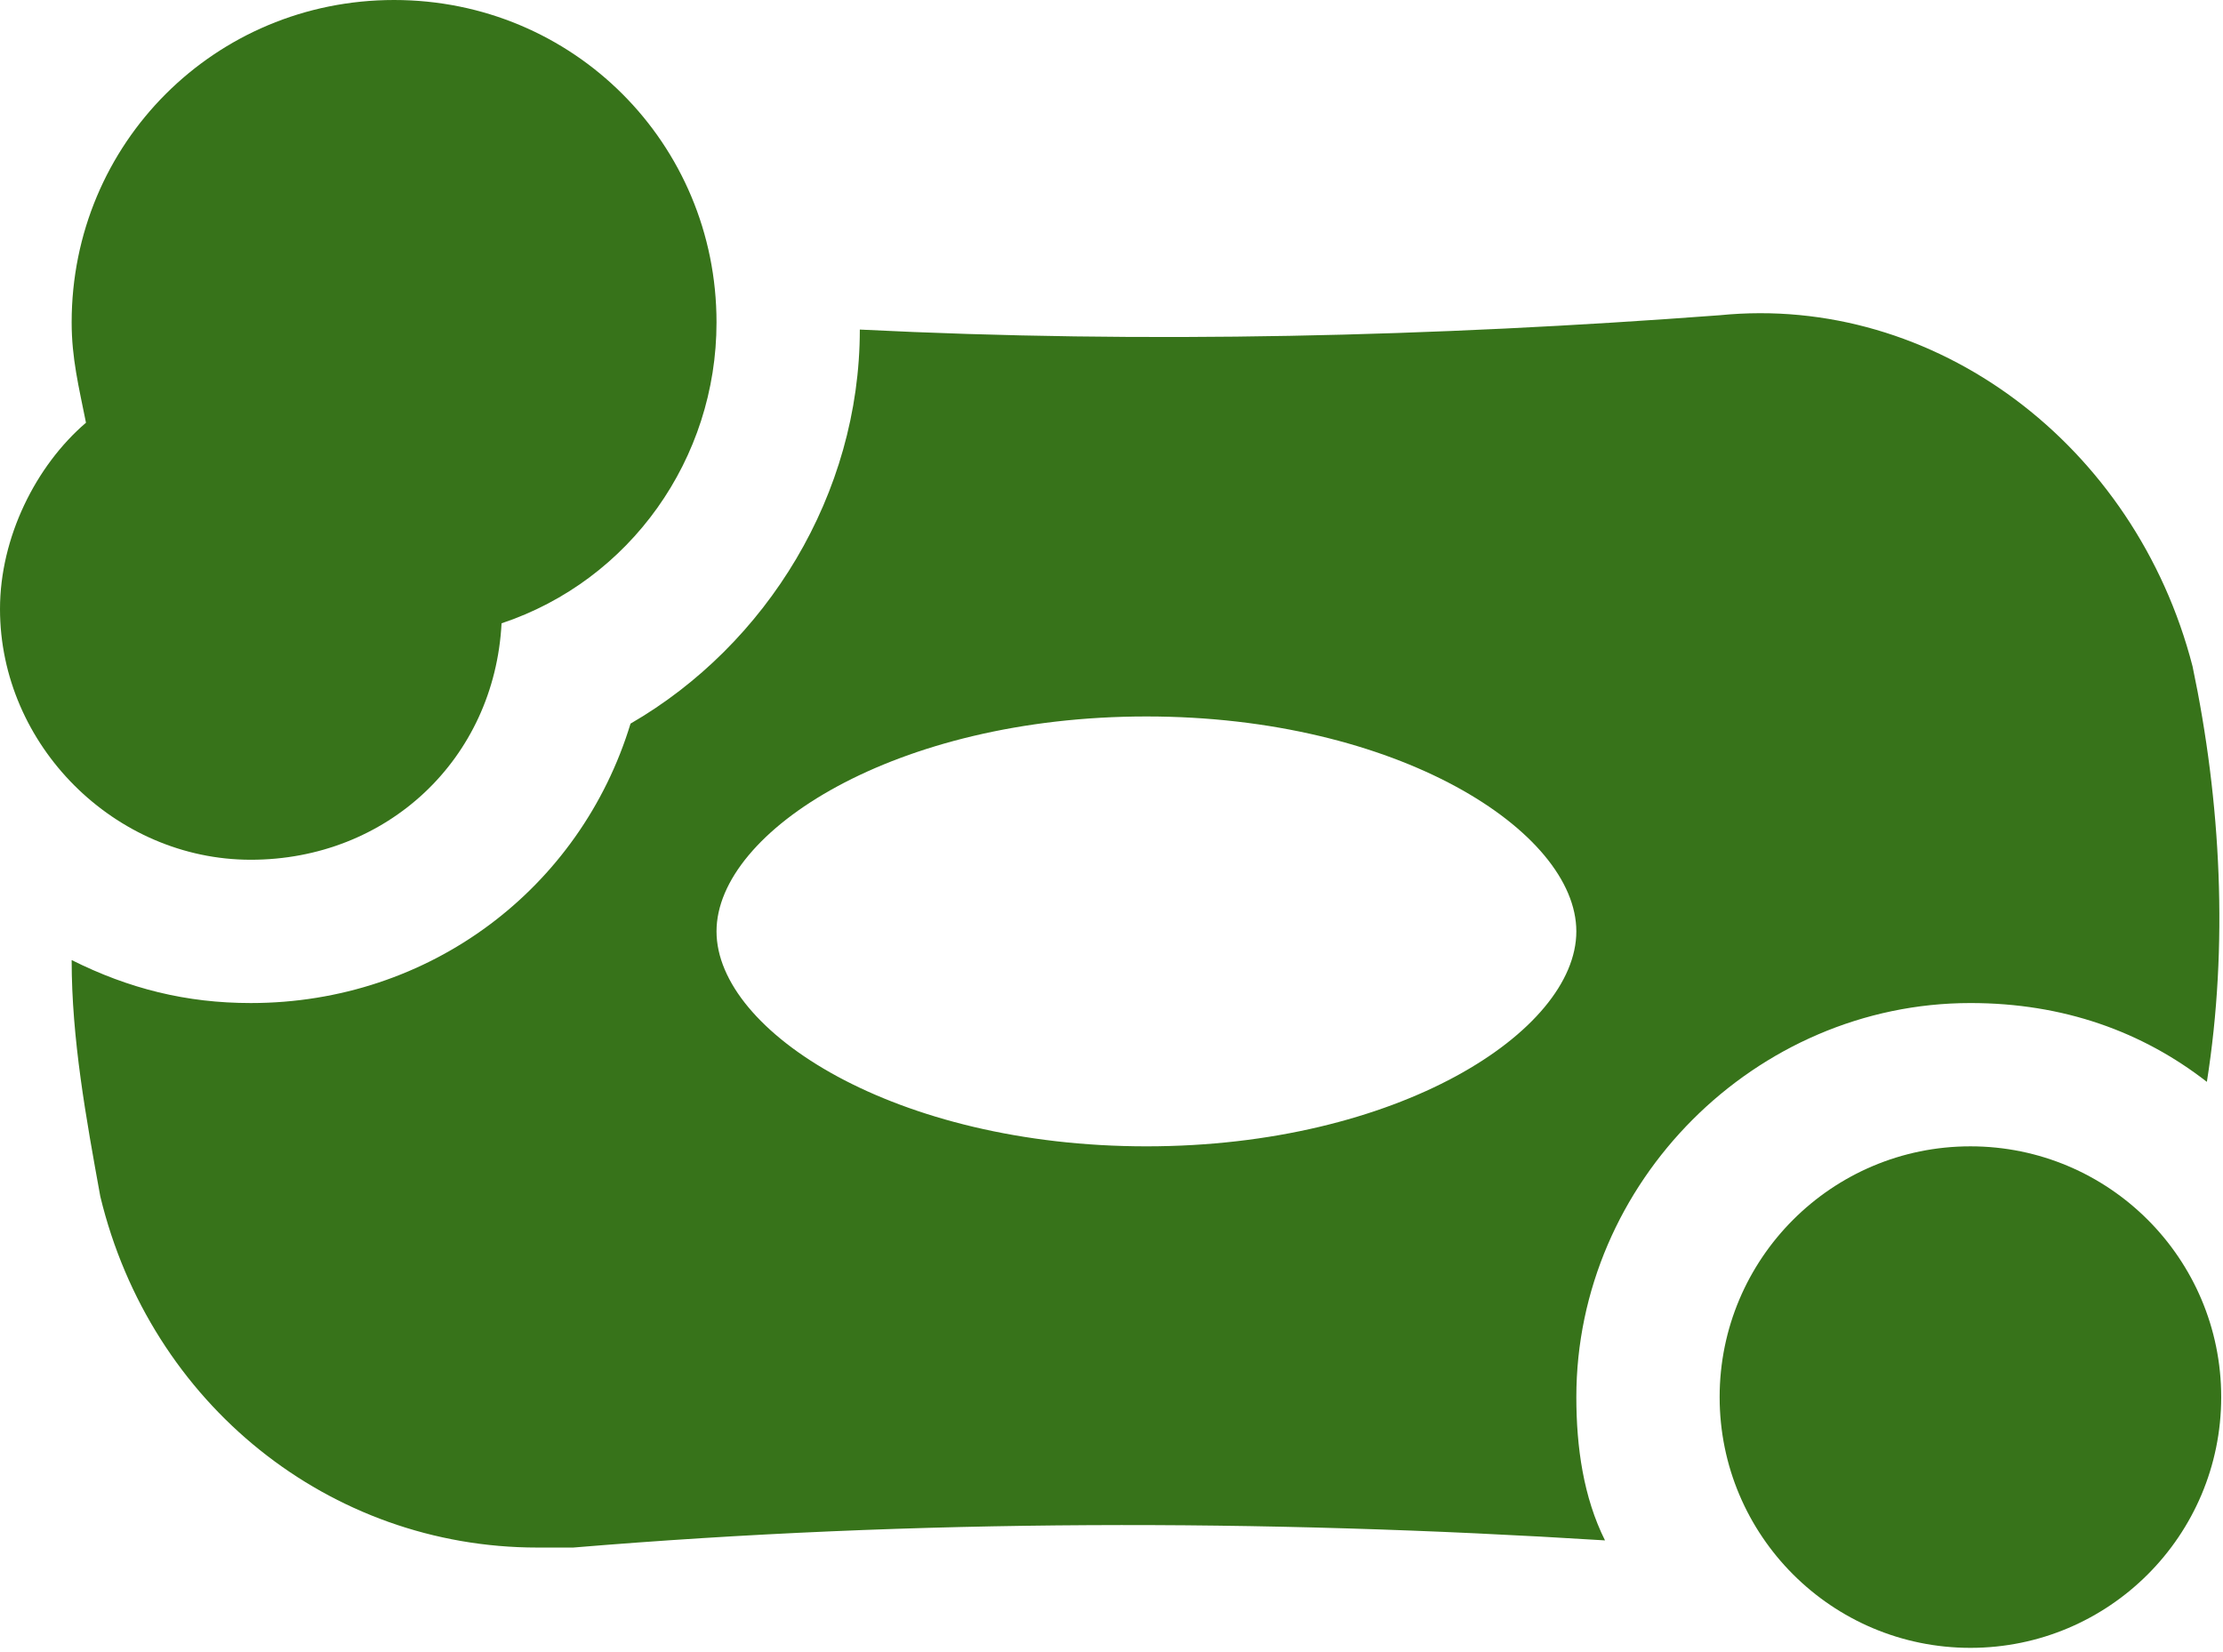 <?xml version="1.0" encoding="UTF-8"?> <svg xmlns="http://www.w3.org/2000/svg" width="541" height="402" viewBox="0 0 541 402" fill="none"><path d="M533.588 162.169C519.638 108.113 470.812 71.494 418.5 76.725C348.75 81.956 279 83.7 209.25 80.213C209.25 120.319 186.581 156.938 153.45 176.119C141.244 216.225 104.625 244.125 61.031 244.125C45.337 244.125 31.387 240.638 17.438 233.663C17.438 252.844 20.925 272.025 24.413 291.206C36.619 341.775 80.213 376.65 130.781 376.65C134.269 376.65 136.012 376.65 139.5 376.65C223.2 369.675 306.9 369.675 390.6 374.906C385.369 364.444 383.625 352.238 383.625 340.031C383.625 287.719 427.219 244.125 479.531 244.125C502.2 244.125 521.381 251.1 537.075 263.306C542.306 230.175 540.563 195.3 533.588 162.169ZM279 279C217.969 279 174.375 251.1 174.375 226.688C174.375 202.275 217.969 174.375 279 174.375C340.031 174.375 383.625 202.275 383.625 226.688C383.625 251.1 340.031 279 279 279Z" fill="#37731A"></path><path d="M95.906 0C52.312 0 17.438 34.875 17.438 78.469C17.438 87.188 19.181 94.162 20.925 102.881C8.719 113.344 0 130.781 0 148.219C0 181.35 27.9 209.25 61.031 209.25C94.162 209.25 120.319 184.837 122.062 151.706C153.45 141.244 174.375 111.6 174.375 78.469C174.375 34.875 139.5 0 95.906 0Z" fill="#37731A"></path><path d="M479.531 401.062C513.238 401.062 540.562 373.738 540.562 340.031C540.562 306.325 513.238 279 479.531 279C445.825 279 418.5 306.325 418.5 340.031C418.5 373.738 445.825 401.062 479.531 401.062Z" fill="#37731A"></path></svg> 